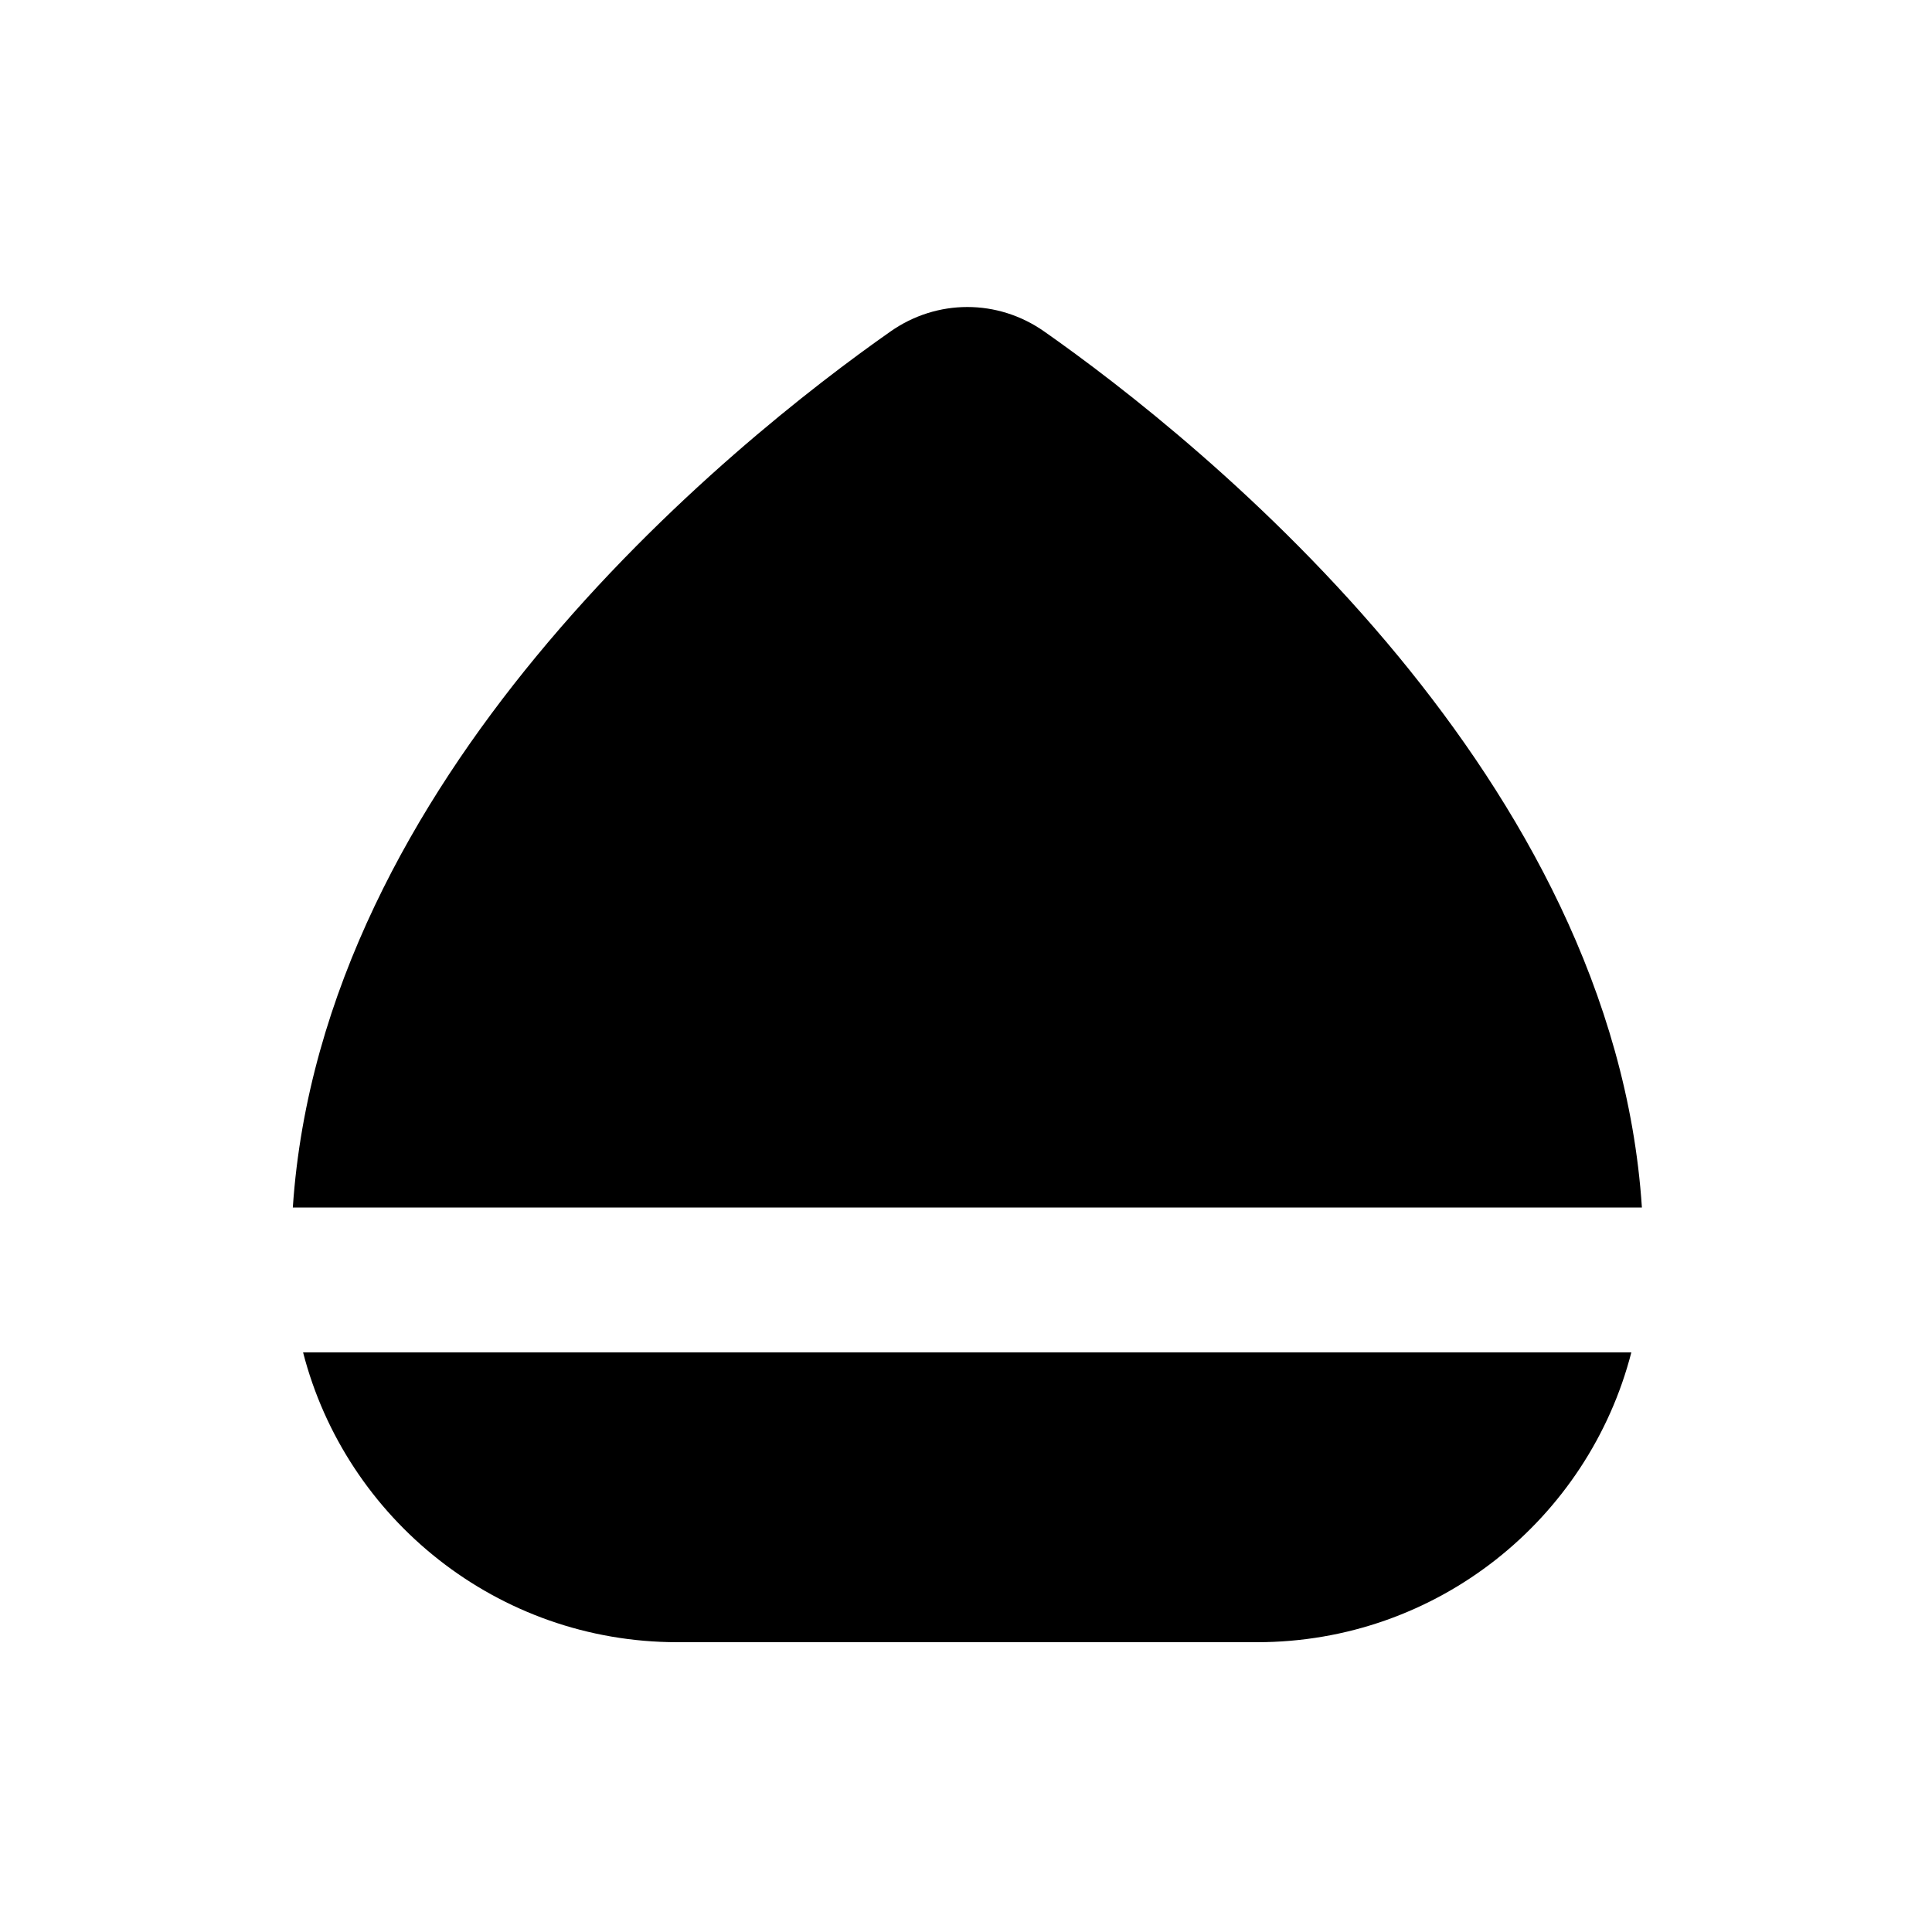 <svg xmlns="http://www.w3.org/2000/svg" viewBox="0 0 640 640"><!--! Font Awesome Pro 7.1.0 by @fontawesome - https://fontawesome.com License - https://fontawesome.com/license (Commercial License) Copyright 2025 Fonticons, Inc. --><path fill="currentColor" d="M295 109.8C310.4 99 330.5 99 345.9 109.8C371 127.4 420.2 165.2 463.3 217.5C503.3 266.1 539.2 328.5 543.9 400L97 400C101.8 328.5 137.6 266 177.6 217.5C220.7 165.2 269.9 127.4 295 109.8zM100.5 448L540.4 448C526.2 503.2 476.1 544 416.4 544L224.4 544C164.8 544 114.6 503.2 100.4 448z"/></svg>